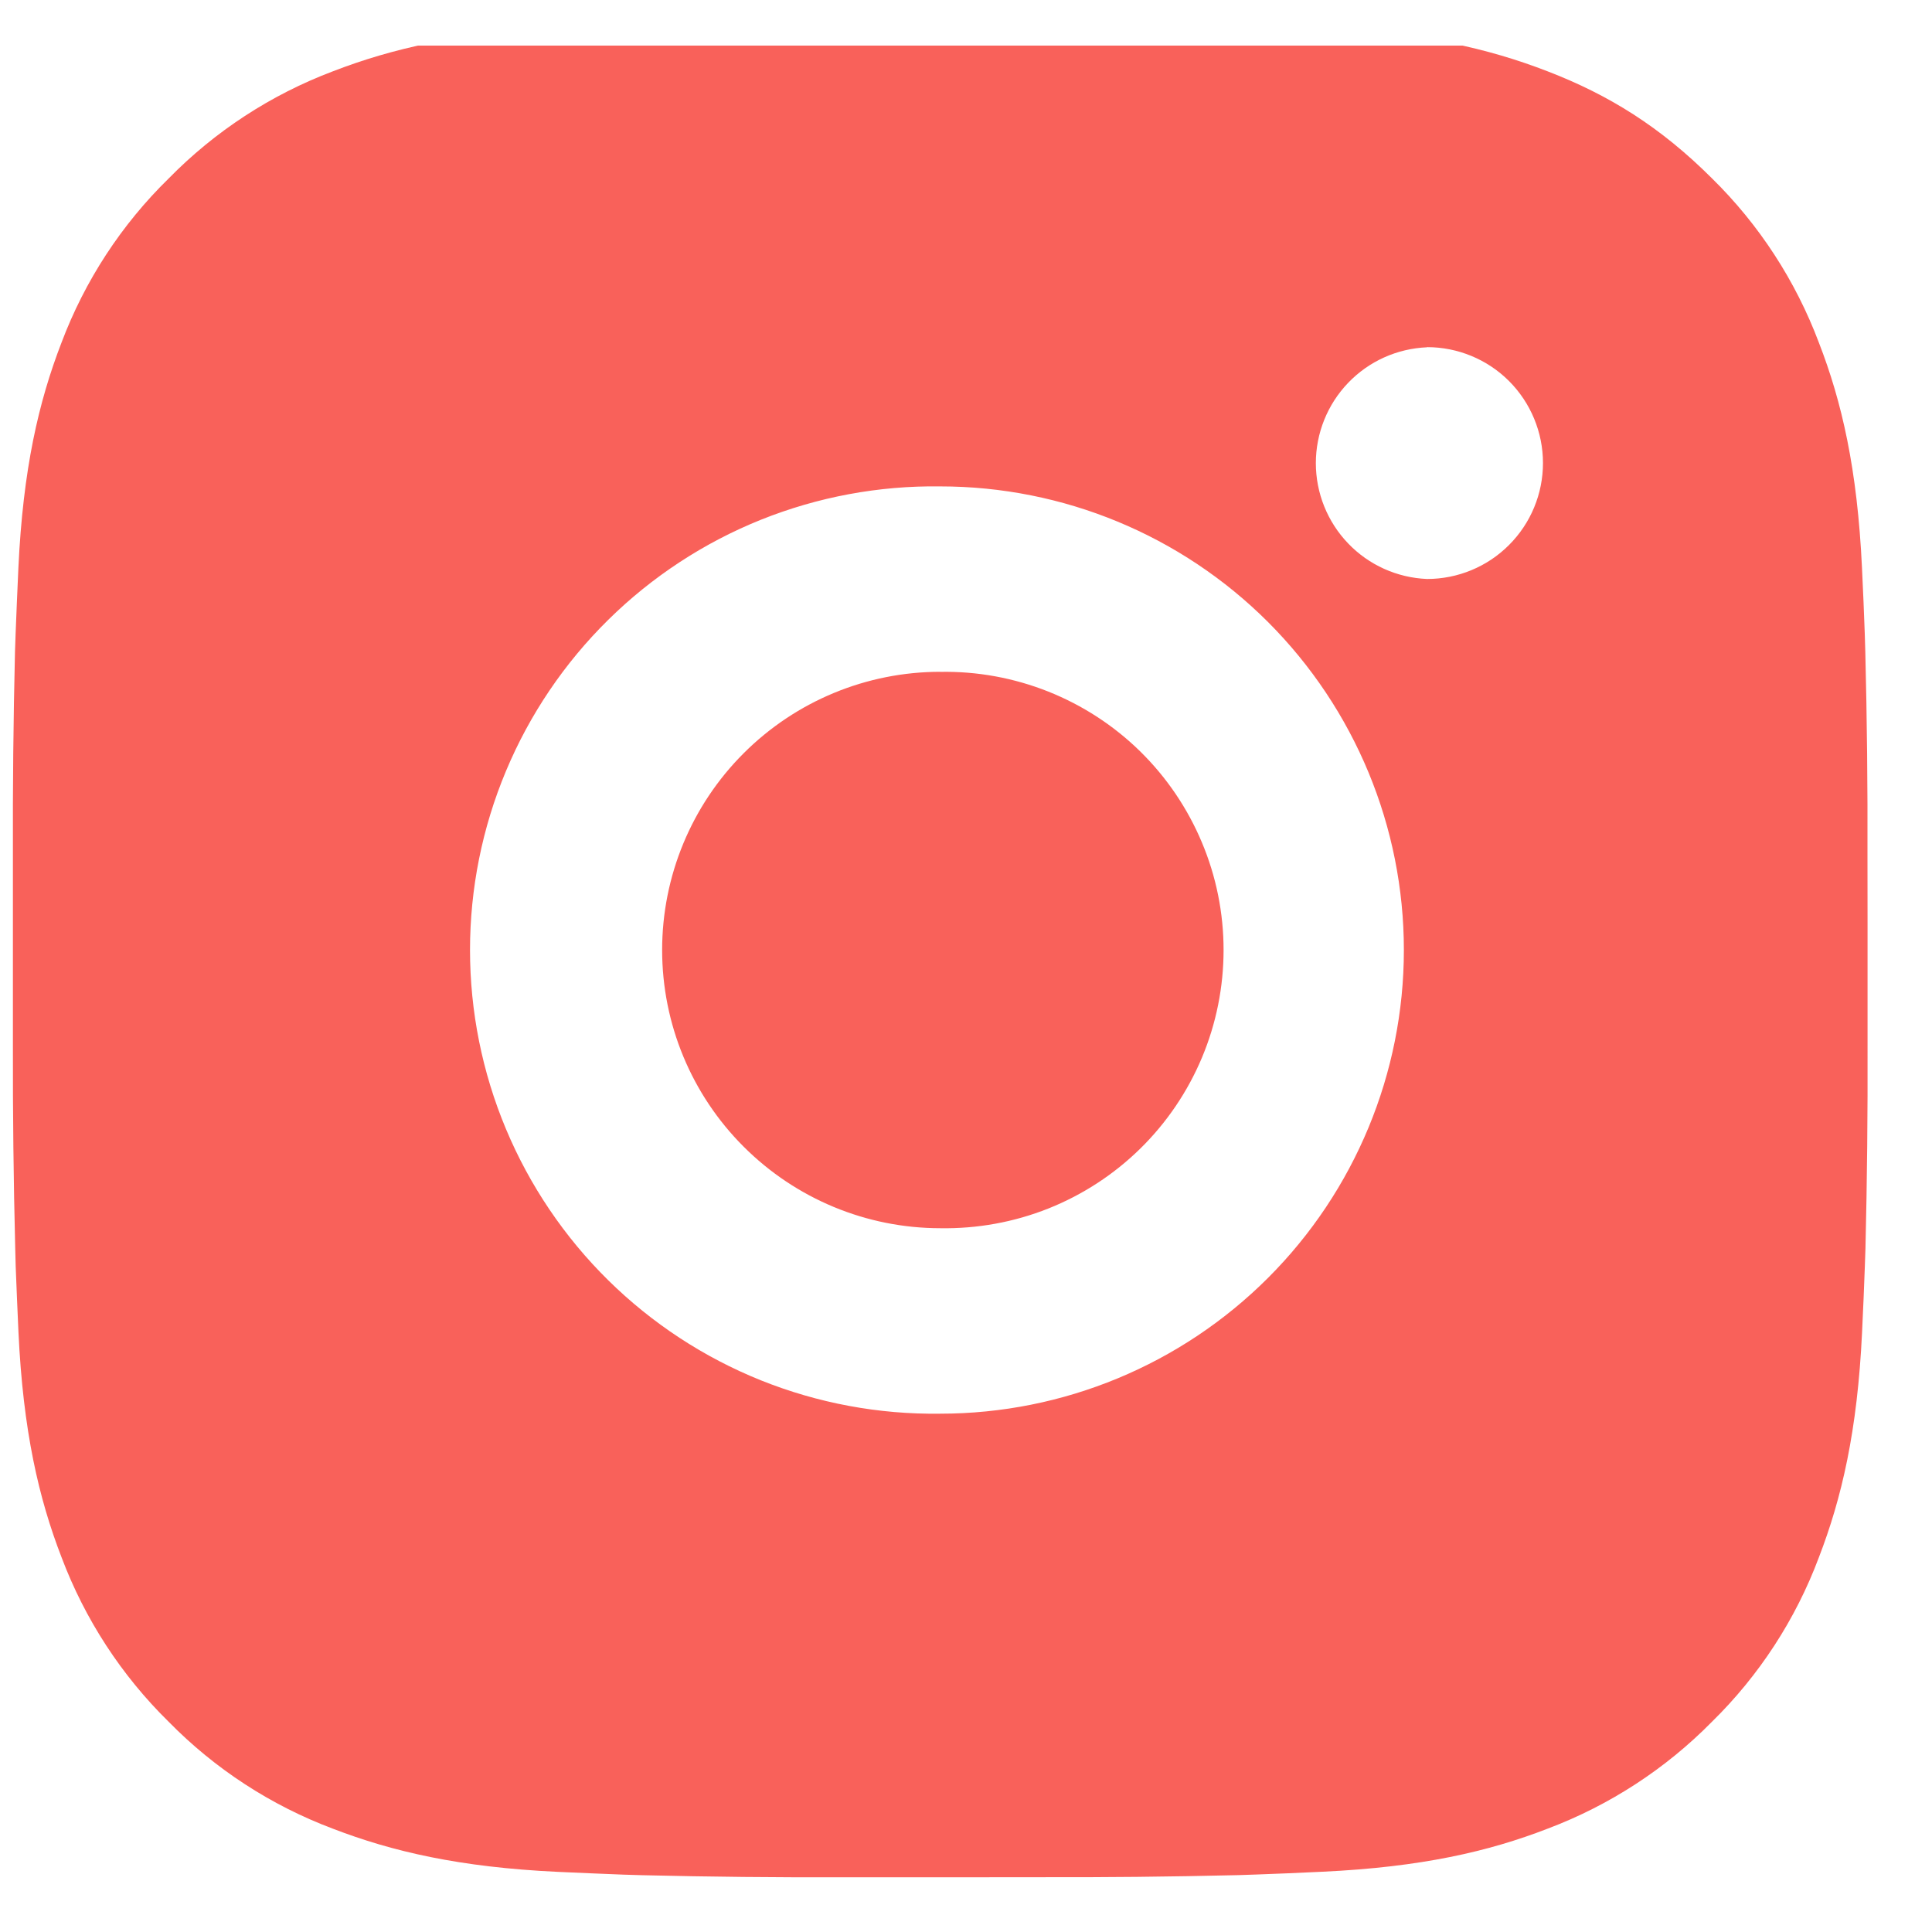 <svg width="25" height="25" viewBox="0 0 25 25" fill="none" xmlns="http://www.w3.org/2000/svg">
<g clip-path="url(#clip0_2897_18786)">
<path d="M13.4 0.294C14.276 0.291 15.152 0.3 16.027 0.321L16.26 0.329C16.529 0.339 16.794 0.351 17.114 0.365C18.391 0.425 19.262 0.627 20.026 0.923C20.818 1.228 21.485 1.641 22.153 2.308C22.763 2.907 23.235 3.633 23.536 4.433C23.833 5.197 24.034 6.07 24.094 7.347C24.109 7.666 24.121 7.932 24.13 8.201L24.137 8.434C24.159 9.309 24.168 10.184 24.165 11.059L24.166 11.954V13.526C24.169 14.402 24.16 15.278 24.139 16.153L24.131 16.386C24.122 16.655 24.11 16.92 24.095 17.24C24.035 18.517 23.831 19.388 23.536 20.153C23.236 20.954 22.764 21.68 22.153 22.279C21.553 22.889 20.827 23.361 20.026 23.663C19.262 23.959 18.391 24.16 17.114 24.22C16.794 24.235 16.529 24.247 16.26 24.256L16.027 24.264C15.152 24.285 14.276 24.294 13.4 24.291L12.505 24.292H10.934C10.059 24.295 9.183 24.286 8.308 24.265L8.075 24.258C7.79 24.247 7.505 24.235 7.221 24.222C5.944 24.162 5.073 23.958 4.307 23.663C3.506 23.362 2.781 22.89 2.182 22.279C1.571 21.679 1.099 20.954 0.797 20.153C0.501 19.388 0.299 18.517 0.239 17.24C0.226 16.956 0.214 16.671 0.203 16.386L0.197 16.153C0.175 15.278 0.165 14.402 0.167 13.526V11.059C0.164 10.184 0.173 9.309 0.194 8.434L0.202 8.201C0.212 7.932 0.224 7.666 0.238 7.347C0.298 6.069 0.5 5.199 0.796 4.433C1.098 3.632 1.571 2.907 2.183 2.309C2.782 1.698 3.507 1.225 4.307 0.923C5.073 0.627 5.943 0.425 7.221 0.365L8.075 0.329L8.308 0.323C9.183 0.301 10.058 0.291 10.933 0.293L13.4 0.294ZM12.167 6.294C11.372 6.283 10.583 6.43 9.845 6.726C9.107 7.023 8.436 7.463 7.87 8.021C7.304 8.579 6.854 9.244 6.547 9.978C6.24 10.711 6.082 11.498 6.082 12.293C6.082 13.088 6.24 13.876 6.547 14.609C6.854 15.342 7.304 16.008 7.87 16.566C8.436 17.124 9.107 17.564 9.845 17.861C10.583 18.157 11.372 18.304 12.167 18.293C13.758 18.293 15.284 17.66 16.409 16.535C17.534 15.41 18.166 13.884 18.166 12.293C18.166 10.702 17.534 9.176 16.409 8.05C15.284 6.925 13.758 6.294 12.167 6.294ZM12.167 8.694C12.645 8.685 13.12 8.772 13.565 8.949C14.009 9.126 14.414 9.389 14.755 9.724C15.096 10.059 15.367 10.459 15.552 10.9C15.738 11.341 15.833 11.815 15.833 12.293C15.833 12.771 15.738 13.245 15.553 13.686C15.368 14.127 15.097 14.527 14.756 14.862C14.415 15.197 14.01 15.461 13.566 15.638C13.121 15.815 12.646 15.901 12.168 15.893C11.213 15.893 10.298 15.513 9.623 14.838C8.947 14.163 8.568 13.248 8.568 12.293C8.568 11.338 8.947 10.422 9.623 9.747C10.298 9.072 11.213 8.693 12.168 8.693L12.167 8.694ZM18.466 4.494C18.079 4.51 17.713 4.674 17.445 4.954C17.177 5.233 17.027 5.606 17.027 5.993C17.027 6.38 17.177 6.753 17.445 7.032C17.713 7.312 18.079 7.476 18.466 7.492C18.864 7.492 19.246 7.334 19.527 7.052C19.808 6.771 19.966 6.39 19.966 5.992C19.966 5.594 19.808 5.213 19.527 4.931C19.246 4.65 18.864 4.492 18.466 4.492V4.494Z" fill="#F9615A"/>
</g>
<defs>
<clipPath id="clip0_2897_18786">
<rect width="24" height="24" fill="white" transform="translate(0.167 0.59)"/>
</clipPath>
</defs>
</svg>
